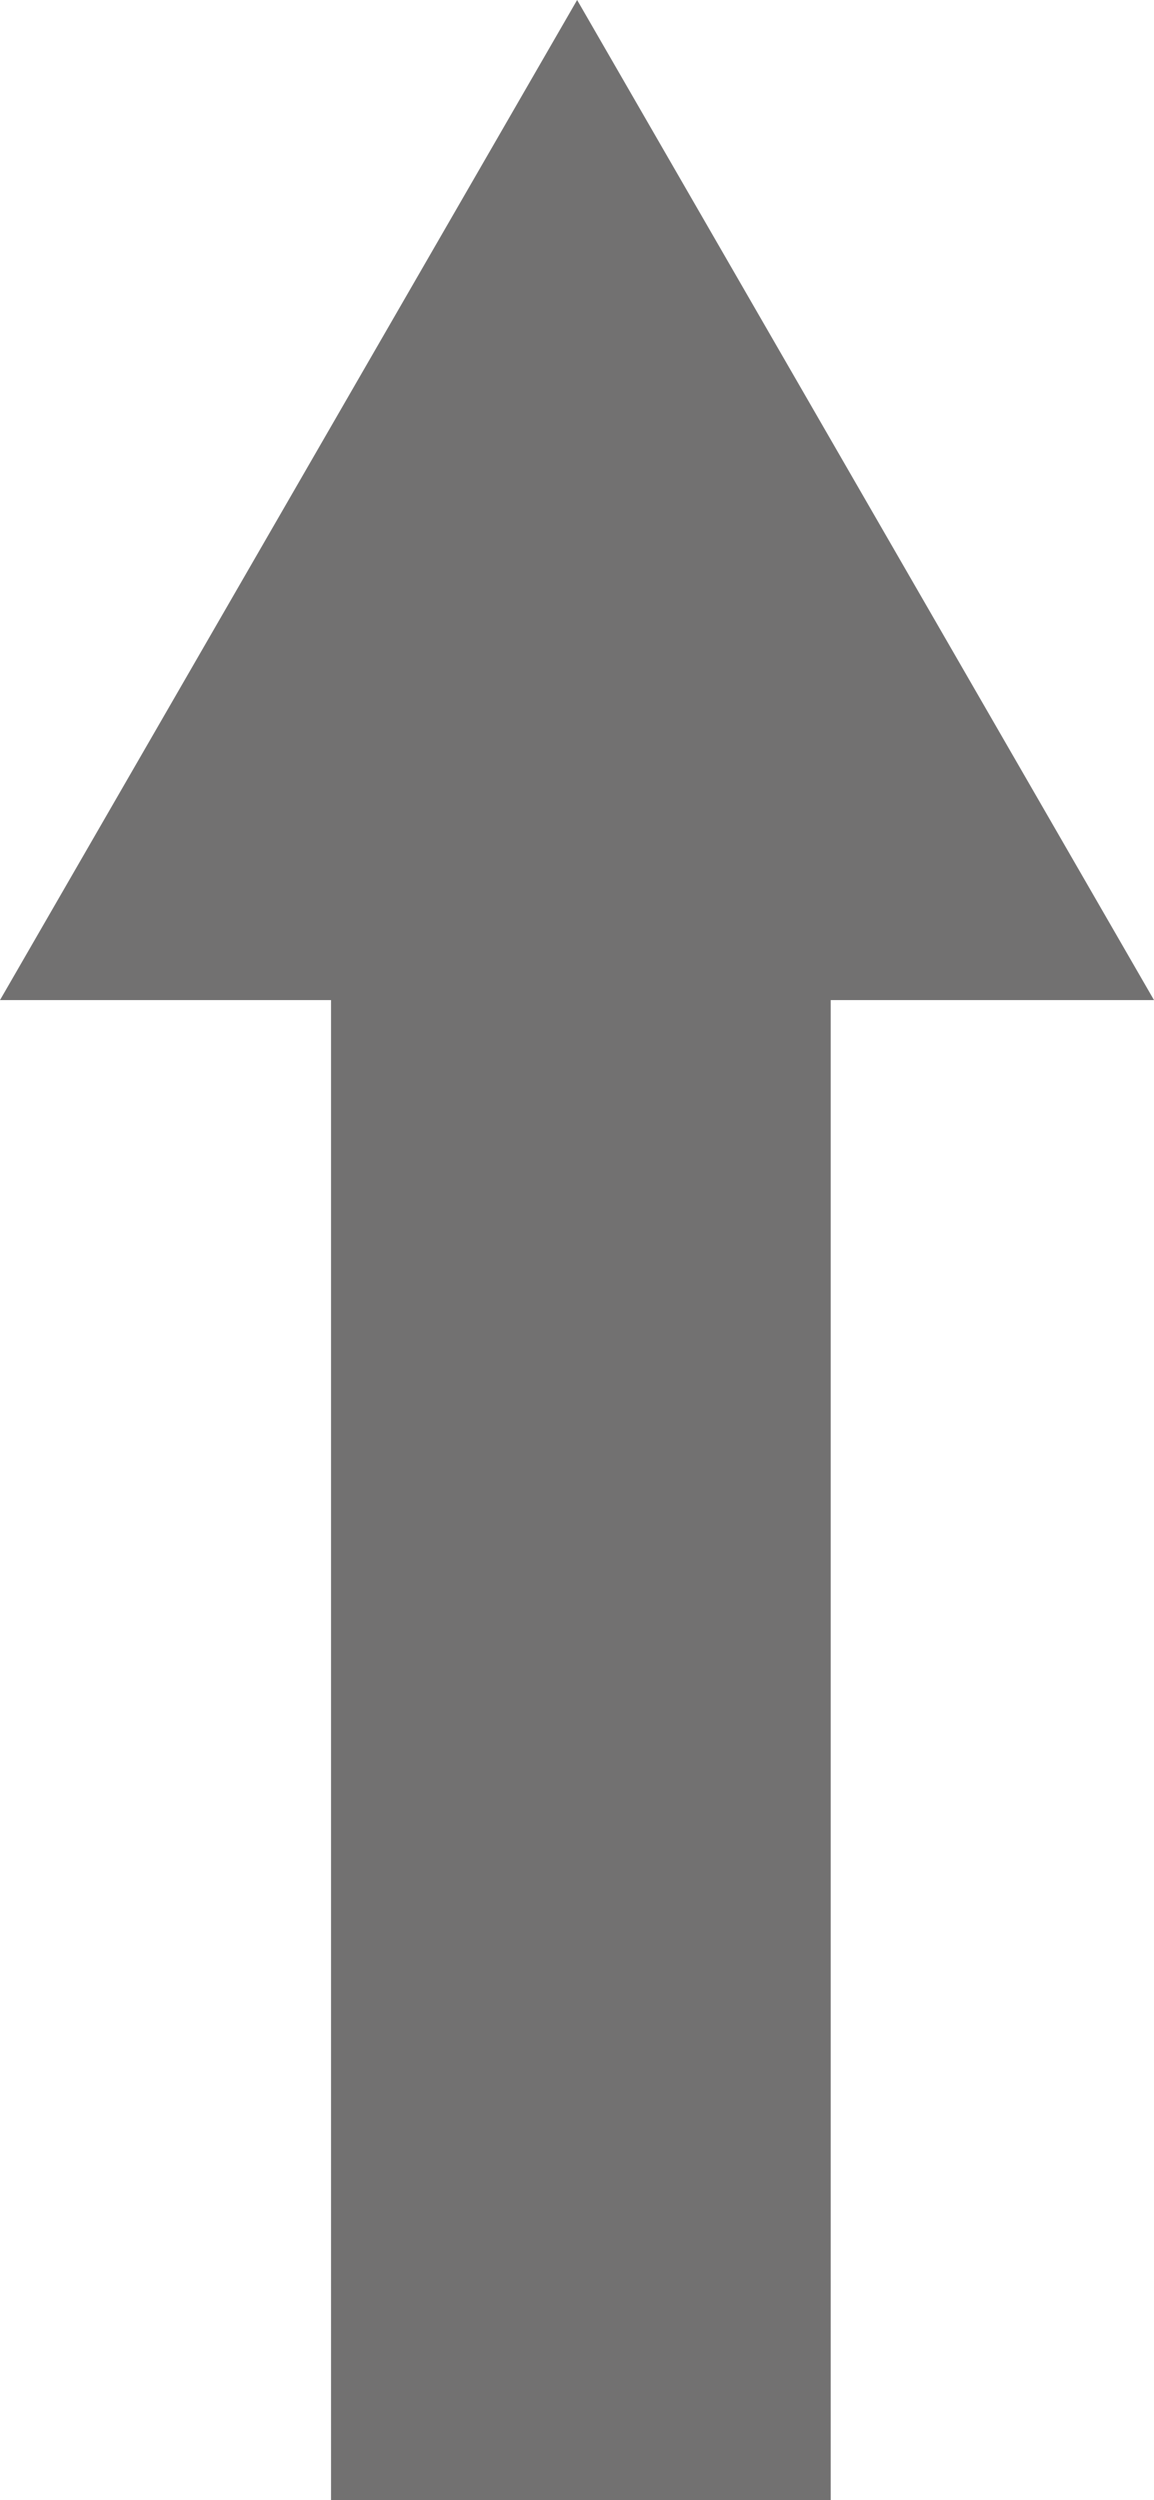 <svg xmlns="http://www.w3.org/2000/svg" viewBox="0 0 46.19 100"><defs><style>.cls-1{fill:#727171;}</style></defs><title>アセット 9pczaqs1a</title><g id="レイヤー_2" data-name="レイヤー 2"><g id="デザイン"><polygon class="cls-1" points="23.1 0 0 40 13.25 40 13.25 100 33.25 100 33.25 40 46.19 40 23.1 0"/></g></g></svg>